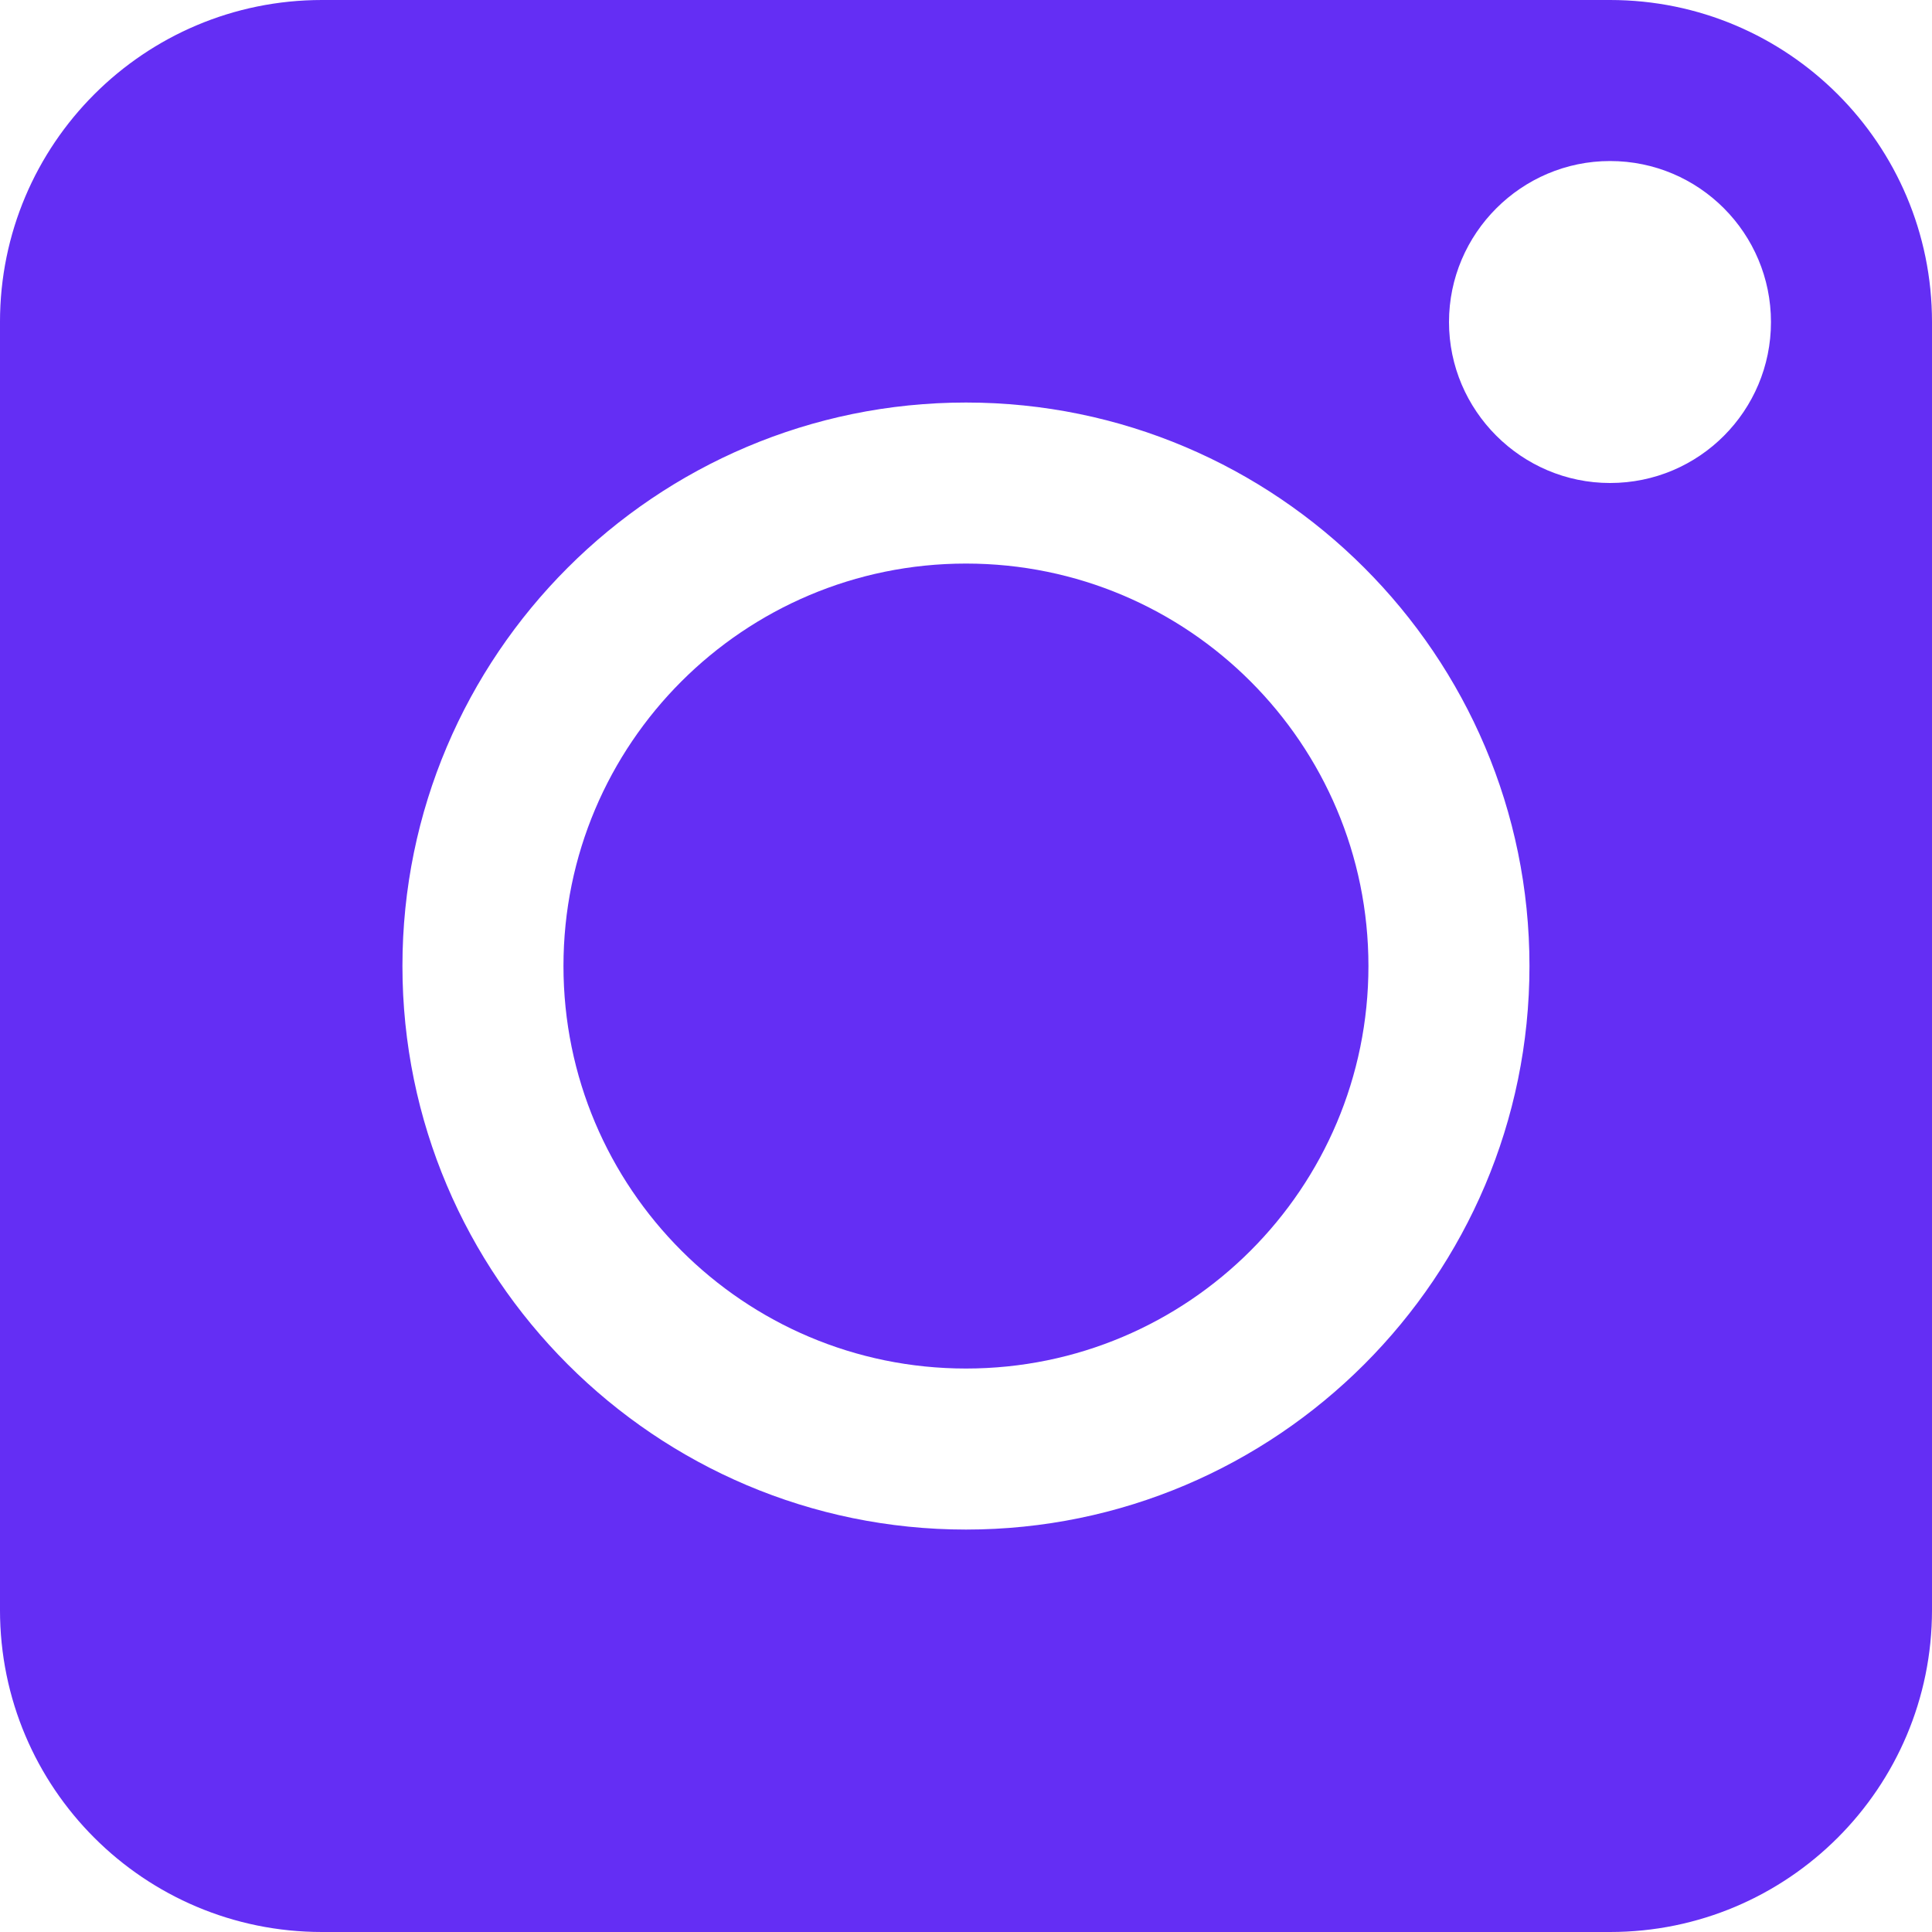 <svg width="20" height="20" viewBox="0 0 20 20" fill="none" xmlns="http://www.w3.org/2000/svg">
<path d="M14.166 10C14.166 12.302 12.301 14.167 10 14.167C7.699 14.167 5.833 12.301 5.833 10C5.833 7.699 7.699 5.834 10 5.834C12.301 5.834 14.166 7.699 14.166 10Z" fill="#642EF4"/>
<path d="M-8.39233e-05 16.667C-8.39233e-05 18.509 1.492 20 3.333 20H16.667C18.508 20 20 18.508 20 16.667V3.333C20 1.492 18.508 0 16.667 0H3.333C1.492 0 -8.39233e-05 1.492 -8.39233e-05 3.333V16.667ZM16.667 1.667C17.591 1.667 18.333 2.417 18.333 3.334C18.333 4.25 17.592 5 16.667 5C15.75 5 15 4.25 15 3.334C15 2.417 15.75 1.667 16.667 1.667ZM10 4.167C13.216 4.167 15.833 6.783 15.833 10C15.833 13.217 13.217 15.834 10 15.834C6.783 15.834 4.166 13.217 4.166 10C4.166 6.783 6.783 4.167 10 4.167Z" fill="#642EF4"/>
</svg>
